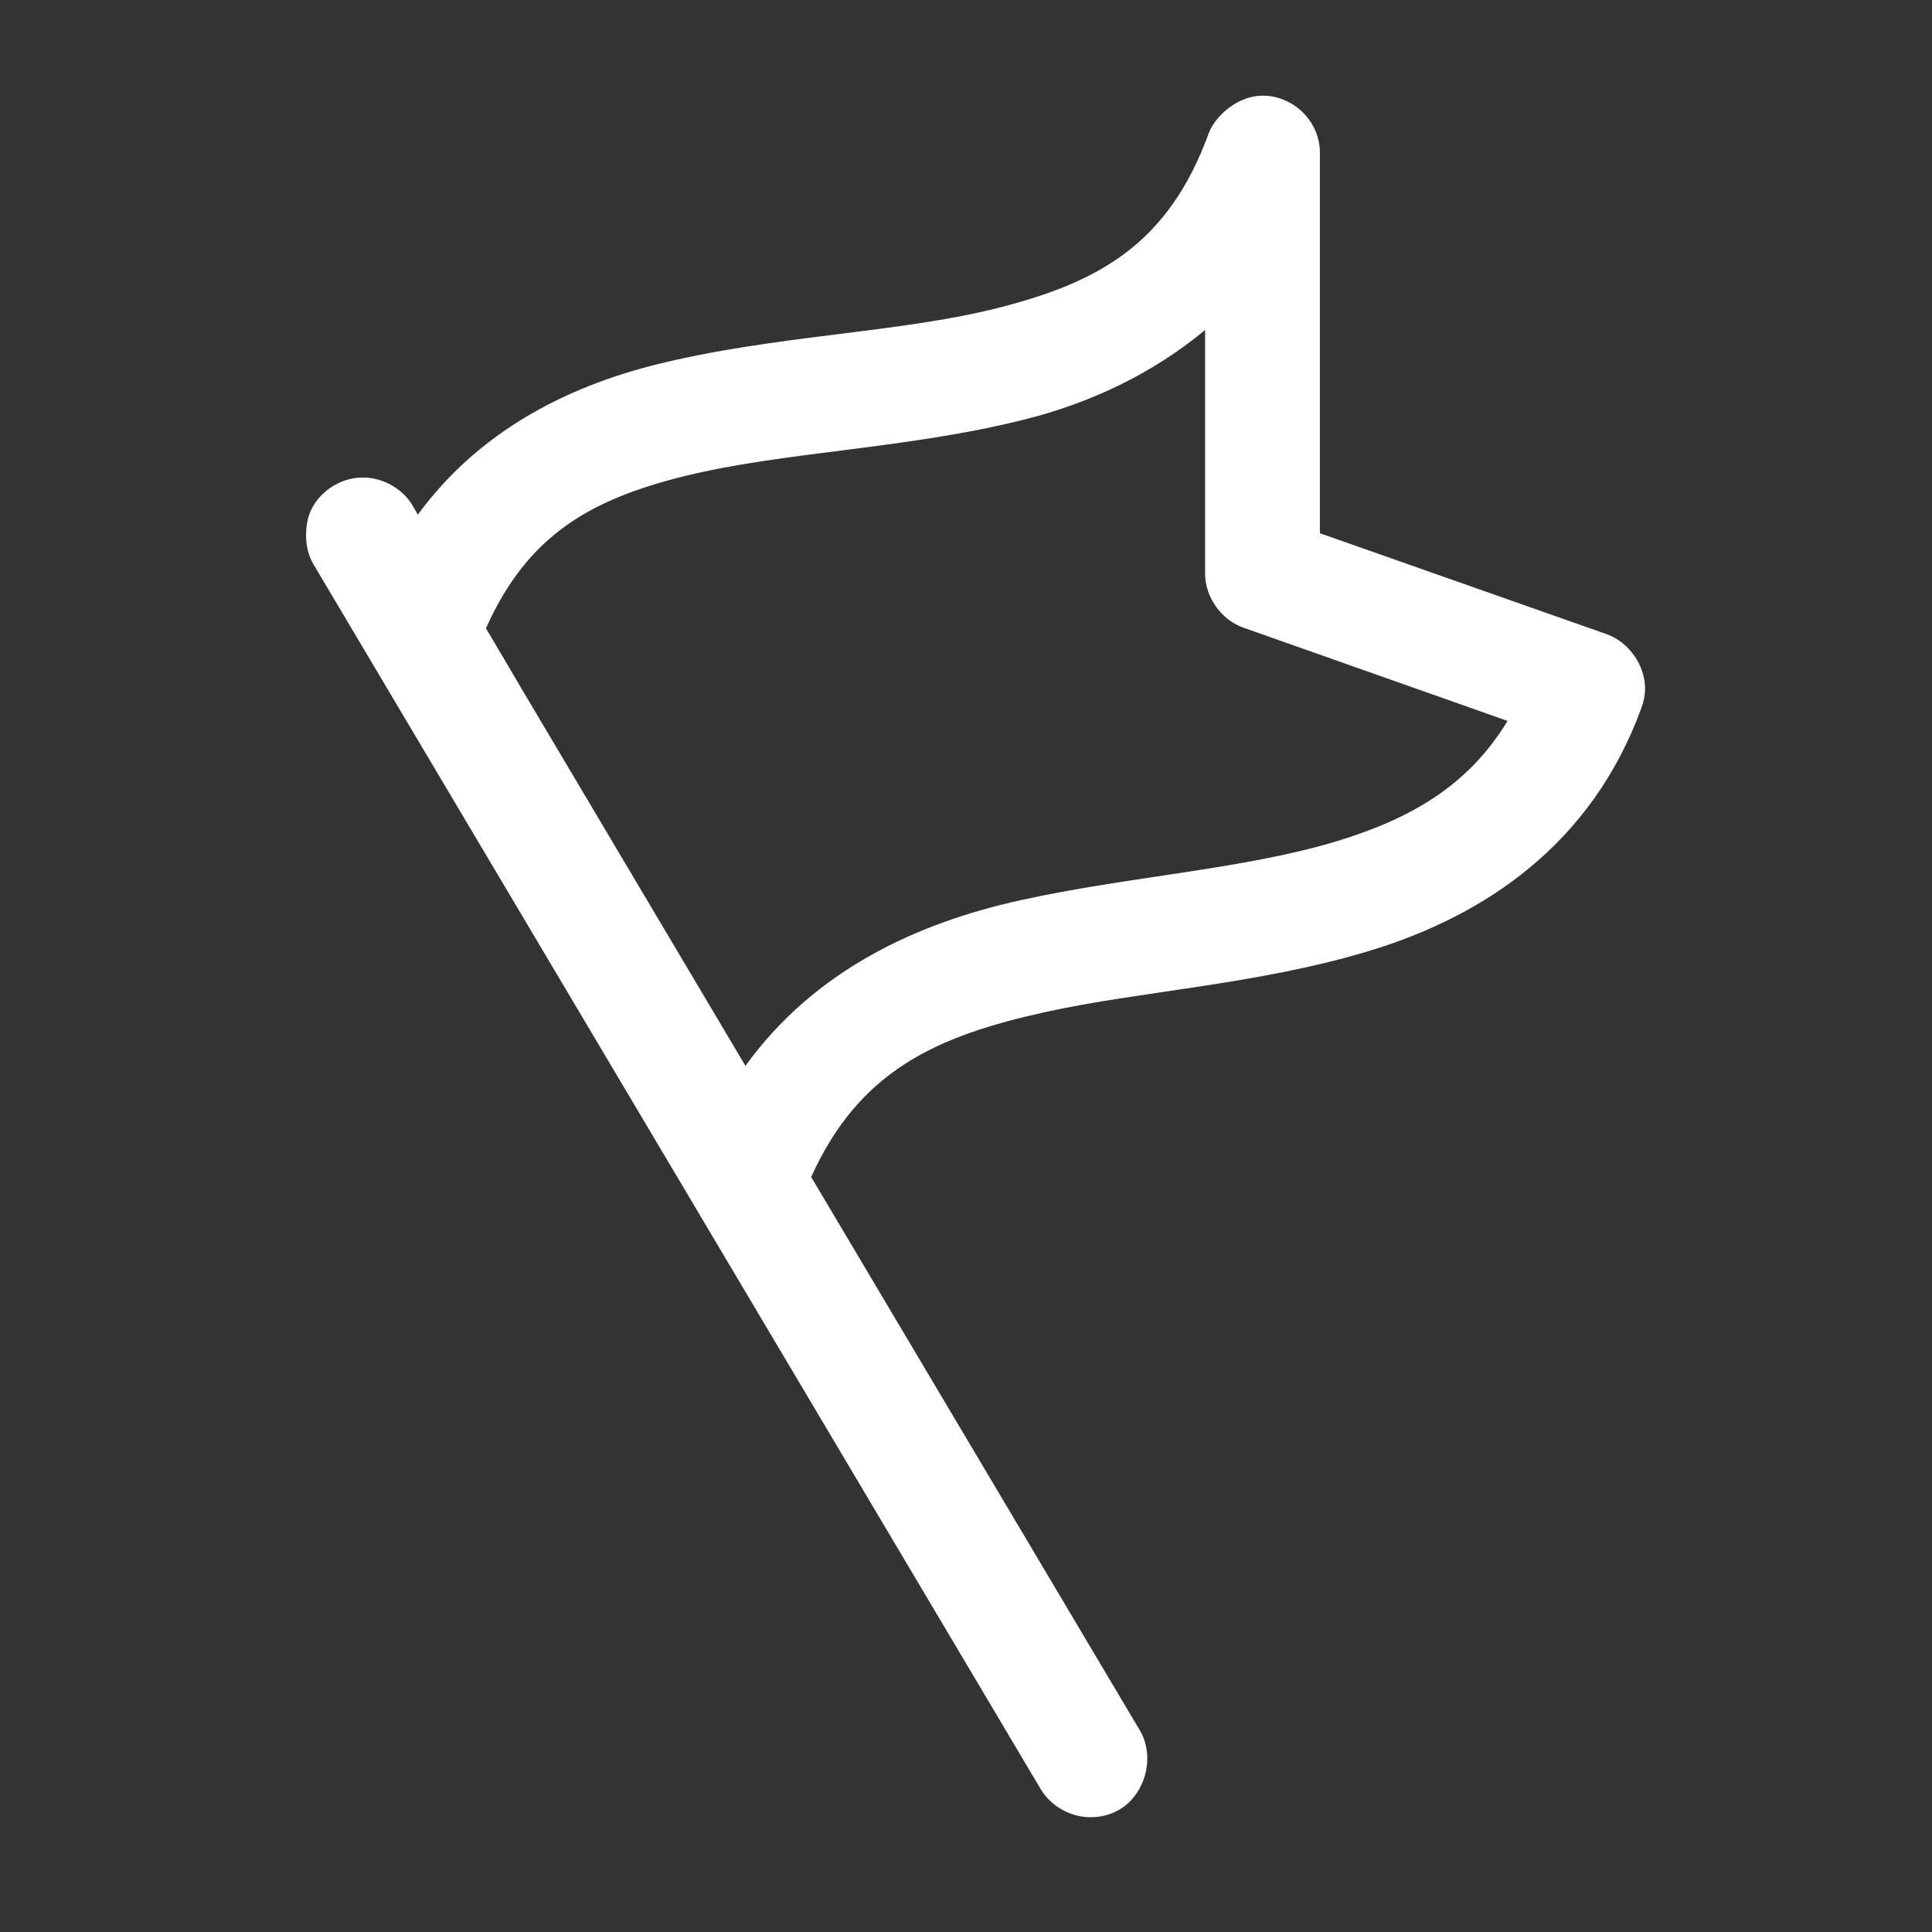 <svg width="101" height="101" viewBox="0 0 101 101" fill="none" xmlns="http://www.w3.org/2000/svg">
<rect x="0" y="0" width="101" height="101" fill="#333333" stroke="none"/>
<path d="M66 5C64.768 5 63.559 5.994 63.188 6.969C61.072 12.782 57.408 14.766 52.188 16.094C46.967 17.421 40.456 17.518 34.281 19.062C29.61 20.231 25.026 22.553 21.844 26.906L21.594 26.469C21.041 25.507 19.92 24.902 18.812 24.969C17.779 25.021 16.794 25.65 16.311 26.566C16.08 27.005 16 27.503 16 28C16 28.538 16.125 29.072 16.406 29.531L54.406 93.531C54.93 94.418 55.966 95 57 95C57.543 95 58.06 94.872 58.531 94.594C59.889 93.792 60.395 91.827 59.594 90.469L42.406 61.531C44.939 55.929 48.996 54.157 54.656 52.906C59.63 51.807 65.815 51.471 71.656 49.688C77.498 47.904 83.183 44.225 85.812 37C85.929 36.677 86 36.339 86 36C86 34.782 85.159 33.571 84 33.156L69 27.875V8C69.017 6.398 67.665 5 66 5ZM63 17.25V30C63.007 31.226 63.844 32.404 65 32.812L78.812 37.688C76.767 41.053 73.8 42.78 69.906 43.969C65.054 45.45 59.015 45.809 53.344 47.062C47.956 48.254 42.611 50.689 38.969 55.719L27.375 36.188C26.732 35.09 26.034 33.917 25.406 32.844C27.586 27.958 30.885 26.116 35.719 24.906C40.921 23.605 47.453 23.483 53.656 21.906C56.97 21.064 60.218 19.564 63 17.25Z" fill="white"/>
</svg>
